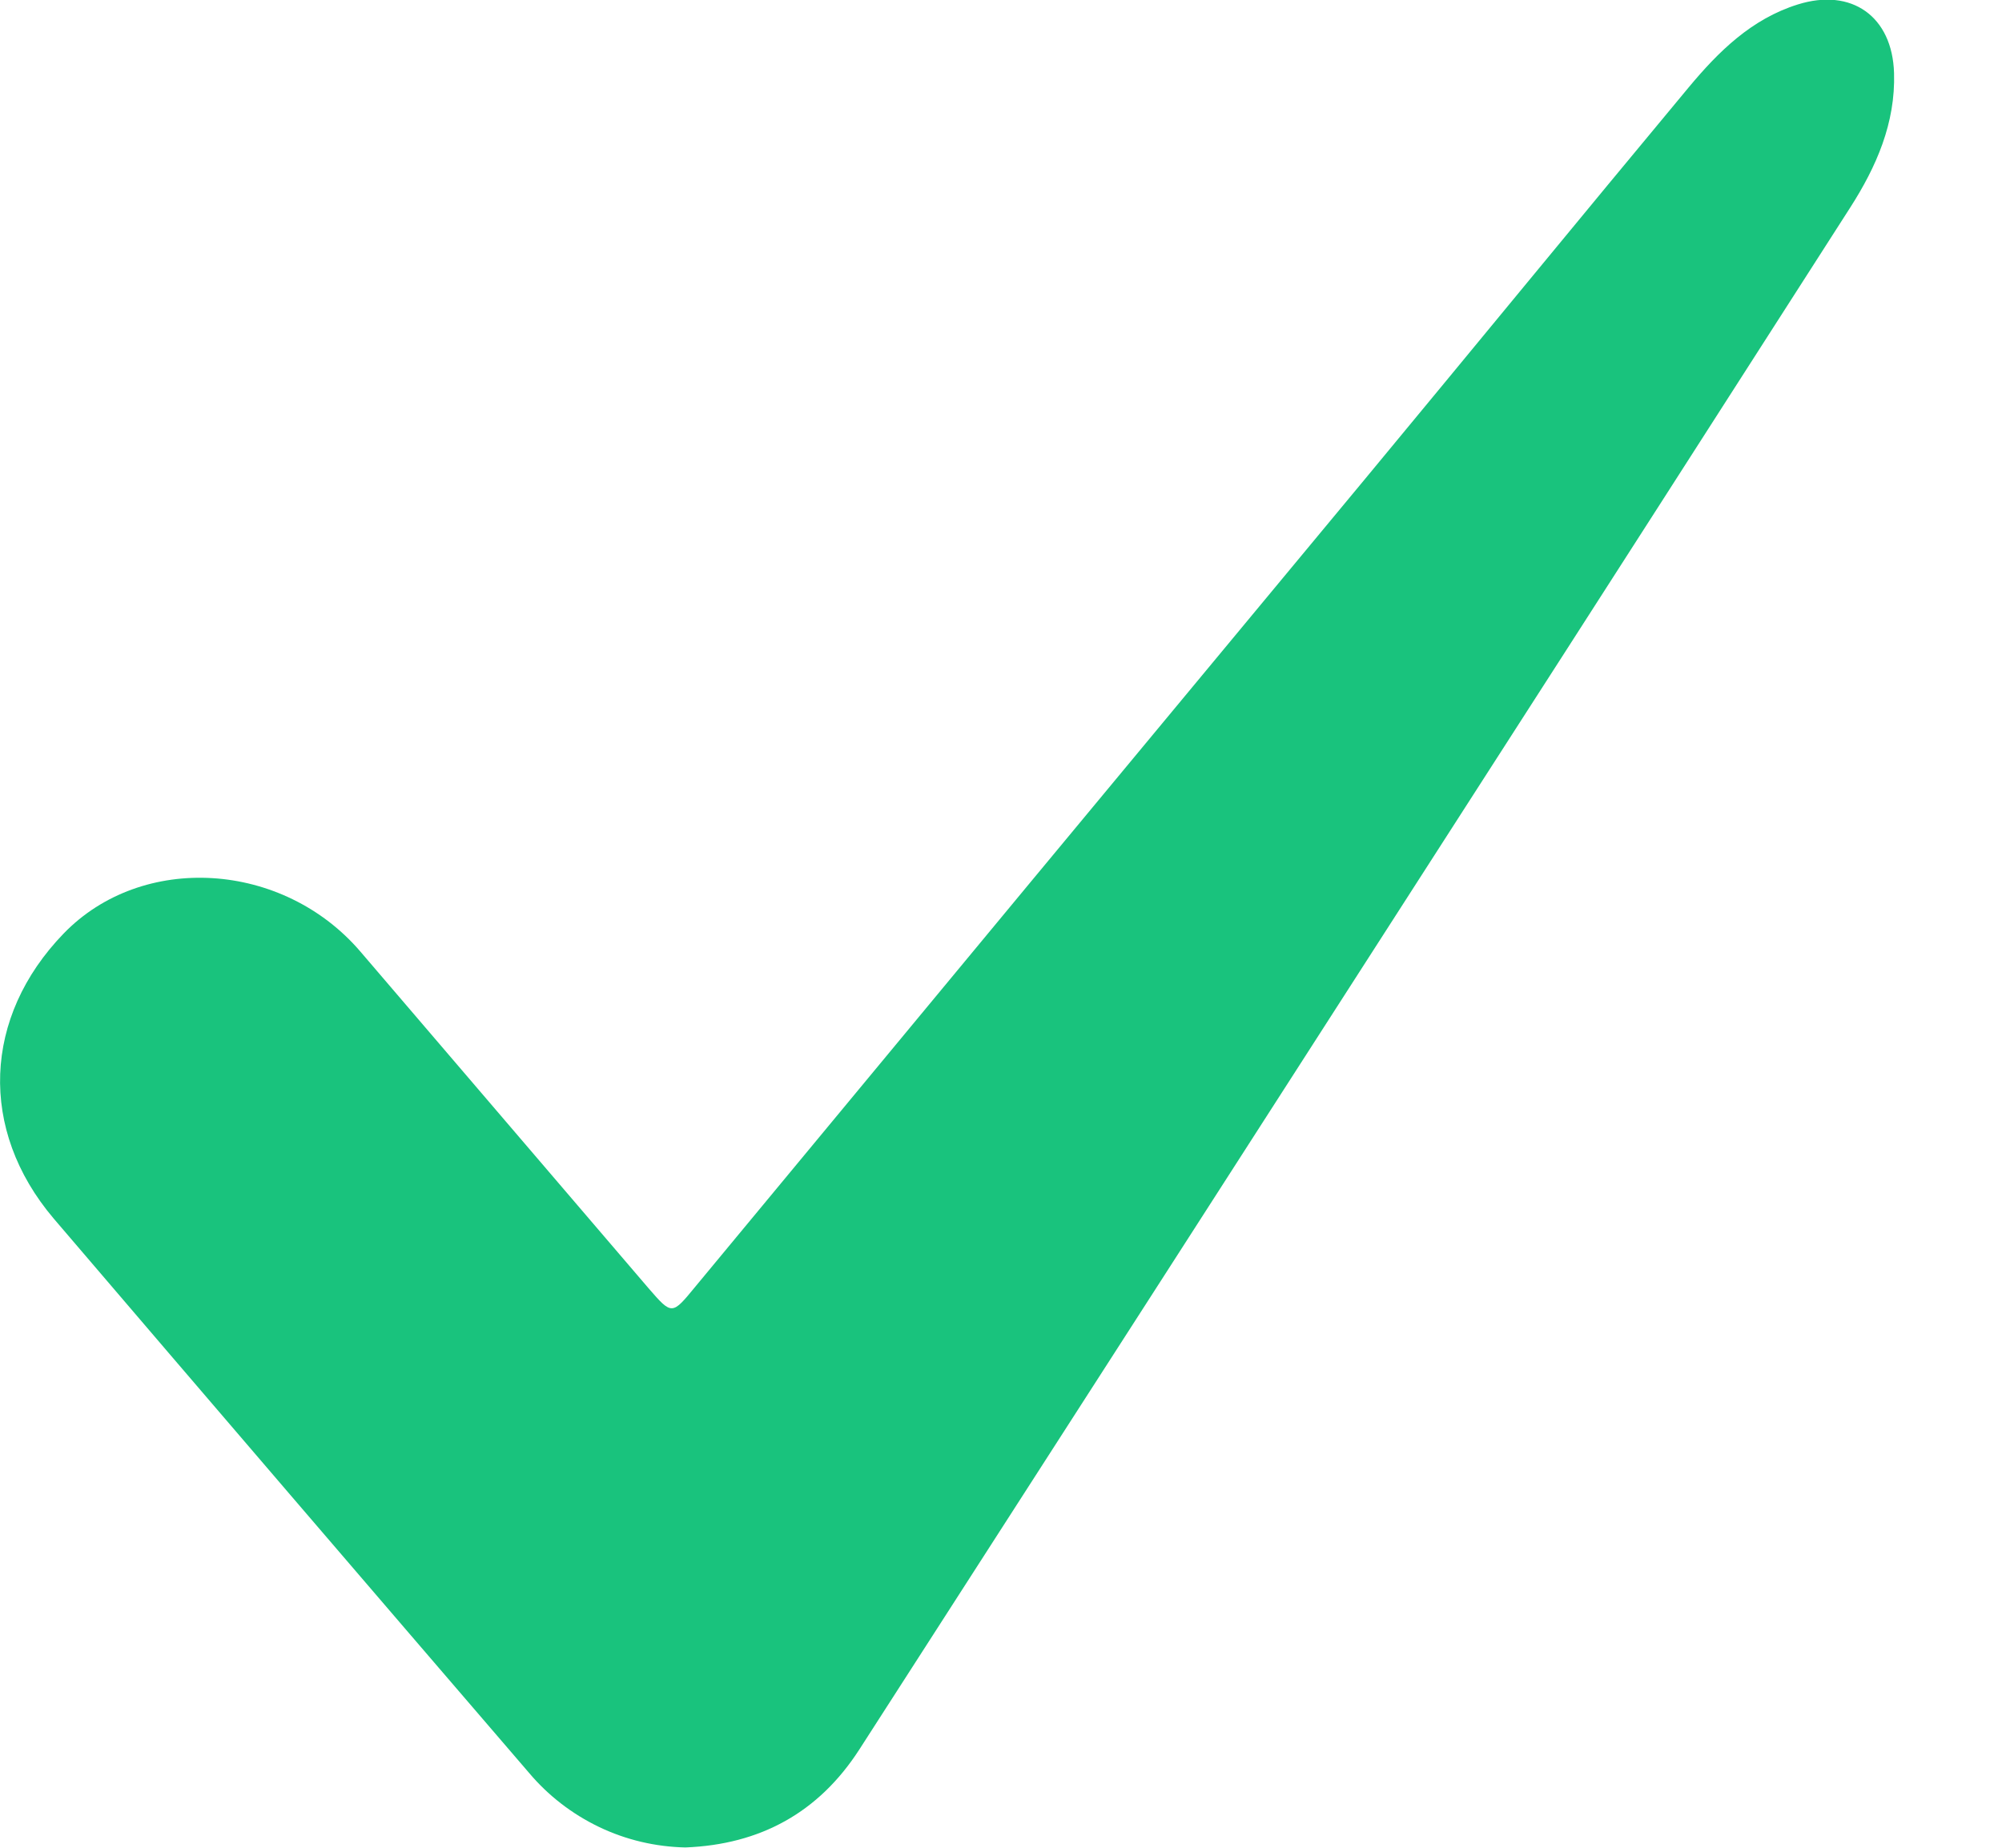 <svg width="13" height="12" viewBox="0 0 13 12" fill="none" xmlns="http://www.w3.org/2000/svg">
<g clip-path="url(#clip0_850_3702)">
<path d="M4.451 11.998C4.257 11.994 4.065 11.949 3.89 11.865C3.715 11.781 3.559 11.661 3.434 11.512C2.404 10.314 1.375 9.115 0.348 7.913C-0.141 7.336 -0.109 6.604 0.412 6.064C0.922 5.535 1.838 5.591 2.342 6.182C2.965 6.91 3.588 7.638 4.211 8.366C4.364 8.543 4.364 8.54 4.516 8.355C5.964 6.606 7.415 4.856 8.866 3.108C9.567 2.262 10.263 1.412 10.965 0.568C11.159 0.335 11.373 0.123 11.674 0.029C12.024 -0.081 12.288 0.107 12.299 0.474C12.309 0.799 12.184 1.083 12.015 1.347C11.192 2.631 10.369 3.915 9.544 5.197C8.223 7.253 6.902 9.308 5.58 11.362C5.315 11.773 4.935 11.979 4.451 11.998Z" fill="#19c37d"/>
</g>
<defs>
<clipPath id="clip0_850_3702">
<rect width="12.3" height="12" fill="white" transform="translate(0 -0.002)"/>
</clipPath>
</defs>
</svg>
